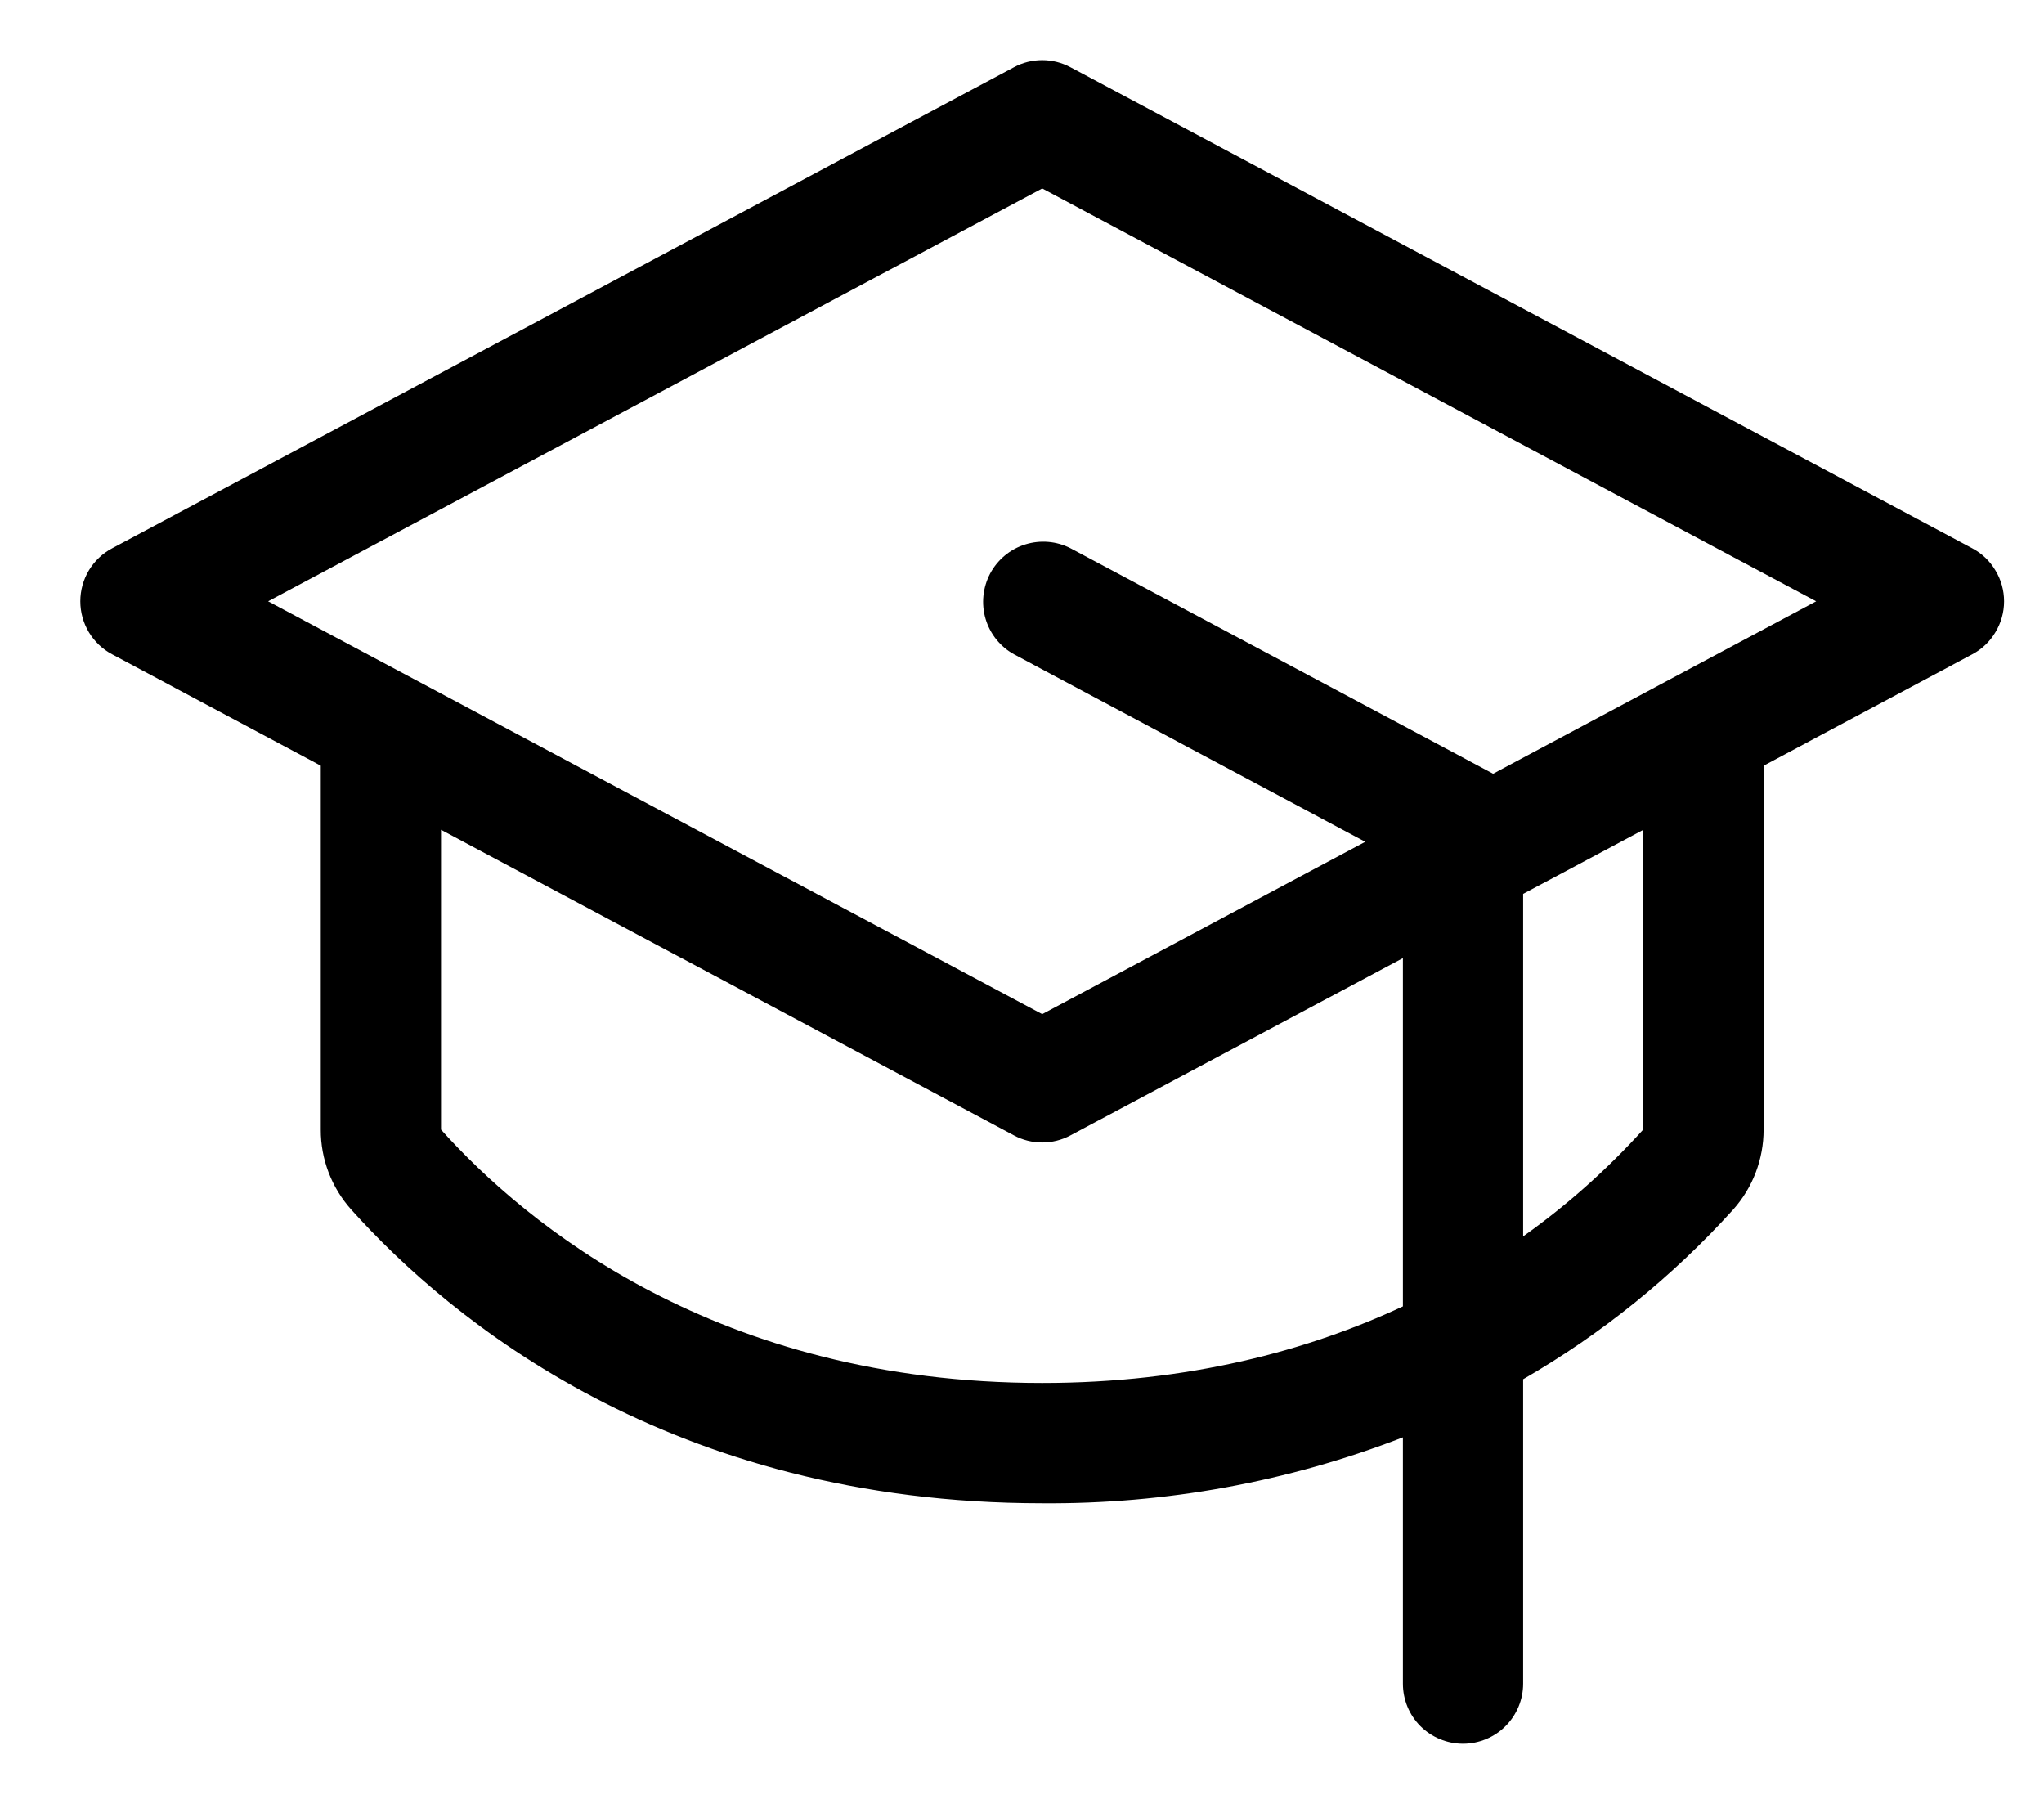 <svg width="100%" height="100%" viewBox="0 0 17 15" fill="none" xmlns="http://www.w3.org/2000/svg"><path d="M16.403 4.559L8.903 0.559C8.83 0.52 8.75 0.5 8.668 0.5C8.586 0.5 8.505 0.52 8.433 0.559L0.933 4.559C0.853 4.601 0.786 4.665 0.739 4.743C0.693 4.82 0.668 4.909 0.668 5C0.668 5.091 0.693 5.18 0.739 5.257C0.786 5.335 0.853 5.399 0.933 5.441L2.668 6.367V9.393C2.667 9.639 2.758 9.876 2.922 10.059C3.74 10.97 5.575 12.5 8.668 12.5C9.693 12.508 10.711 12.323 11.668 11.952V14C11.668 14.133 11.72 14.26 11.814 14.354C11.908 14.447 12.035 14.5 12.168 14.5C12.3 14.5 12.428 14.447 12.521 14.354C12.615 14.26 12.668 14.133 12.668 14V11.469C13.32 11.093 13.909 10.617 14.414 10.059C14.578 9.876 14.668 9.639 14.668 9.393V6.367L16.403 5.441C16.483 5.399 16.55 5.335 16.596 5.257C16.643 5.18 16.668 5.091 16.668 5C16.668 4.909 16.643 4.82 16.596 4.743C16.55 4.665 16.483 4.601 16.403 4.559ZM8.668 11.5C5.963 11.5 4.373 10.179 3.668 9.393V6.9L8.433 9.441C8.505 9.48 8.586 9.5 8.668 9.5C8.75 9.5 8.83 9.48 8.903 9.441L11.668 7.967V10.863C10.88 11.23 9.888 11.5 8.668 11.5ZM13.668 9.391C13.368 9.723 13.033 10.022 12.668 10.281V7.433L13.668 6.9V9.391ZM12.418 6.434L12.404 6.426L8.904 4.559C8.787 4.499 8.652 4.488 8.527 4.527C8.402 4.566 8.297 4.653 8.235 4.769C8.174 4.885 8.16 5.02 8.197 5.146C8.234 5.271 8.319 5.378 8.434 5.441L11.355 7L8.668 8.433L2.23 5L8.668 1.567L15.105 5L12.418 6.434Z" fill="currentColor"></path></svg>
